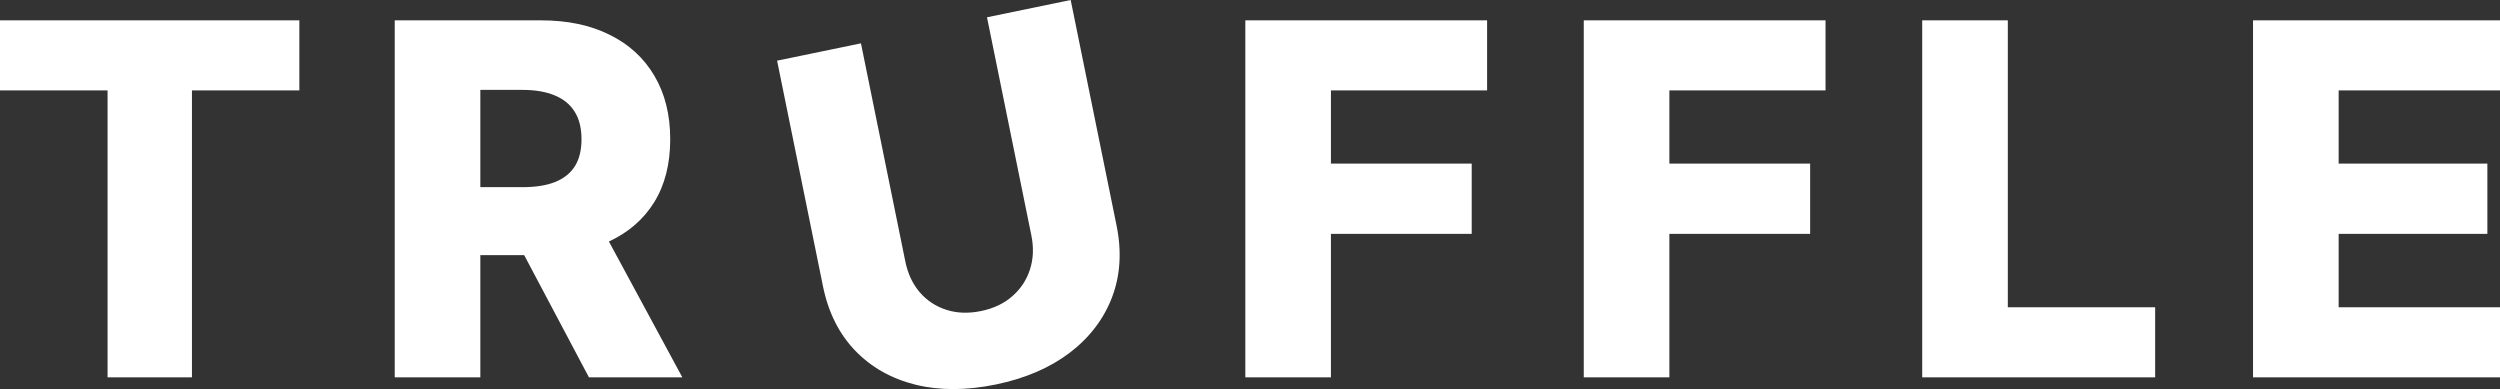<svg width="559" height="87" viewBox="0 0 559 87" fill="none" xmlns="http://www.w3.org/2000/svg">
<rect x="0" y="0" width="559" height="87" fill="#333333" stroke="none"/>
<path d="M0 20.218V4.55H66.935V20.218H42.922V84.37H24.052V20.218H0ZM88.262 84.37V4.55H120.976C126.905 4.55 132.022 5.628 136.327 7.785C140.658 9.916 143.996 12.982 146.342 16.983C148.688 20.959 149.861 25.674 149.861 31.131C149.861 36.665 148.662 41.368 146.265 45.239C143.867 49.085 140.465 52.021 136.056 54.048C131.648 56.048 126.428 57.049 120.395 57.049H99.708V41.849H116.838C119.725 41.849 122.136 41.472 124.069 40.718C126.028 39.939 127.511 38.77 128.516 37.211C129.521 35.626 130.024 33.599 130.024 31.131C130.024 28.662 129.521 26.623 128.516 25.012C127.511 23.375 126.028 22.154 124.069 21.348C122.11 20.517 119.7 20.101 116.838 20.101H107.403V84.37H88.262ZM132.847 47.89L152.568 84.37H131.686L112.352 47.89H132.847ZM278.455 84.37V4.55H332.514V20.218H297.596V36.587H329.073V52.294H297.596V84.37H278.455ZM354.13 84.37V4.55H408.189V20.218H373.271V36.587H404.748V52.294H373.271V84.37H354.13ZM429.806 84.37V4.55H448.947V68.702H481.89V84.37H429.806ZM503.777 84.37V4.55H559V20.218H522.922V36.587H556.174V52.294H522.922V68.702H559V84.37H503.777Z" fill="white"/>
<path d="M220.692 3.866L239.405 0L249.664 50.436C250.849 56.265 250.506 61.627 248.633 66.523C246.755 71.394 243.595 75.521 239.152 78.906C234.704 82.265 229.222 84.618 222.707 85.964C216.115 87.326 210.119 87.345 204.718 86.021C199.312 84.671 194.808 82.127 191.206 78.389C187.598 74.626 185.202 69.829 184.016 64L173.758 13.564L192.509 9.69L202.433 58.484C202.982 61.182 204.052 63.468 205.643 65.34C207.26 67.208 209.251 68.521 211.616 69.278C213.98 70.037 216.564 70.126 219.367 69.547C222.17 68.968 224.498 67.863 226.351 66.234C228.229 64.599 229.546 62.603 230.304 60.245C231.061 57.887 231.165 55.359 230.617 52.661L220.692 3.866Z" fill="white"/>
</svg>
